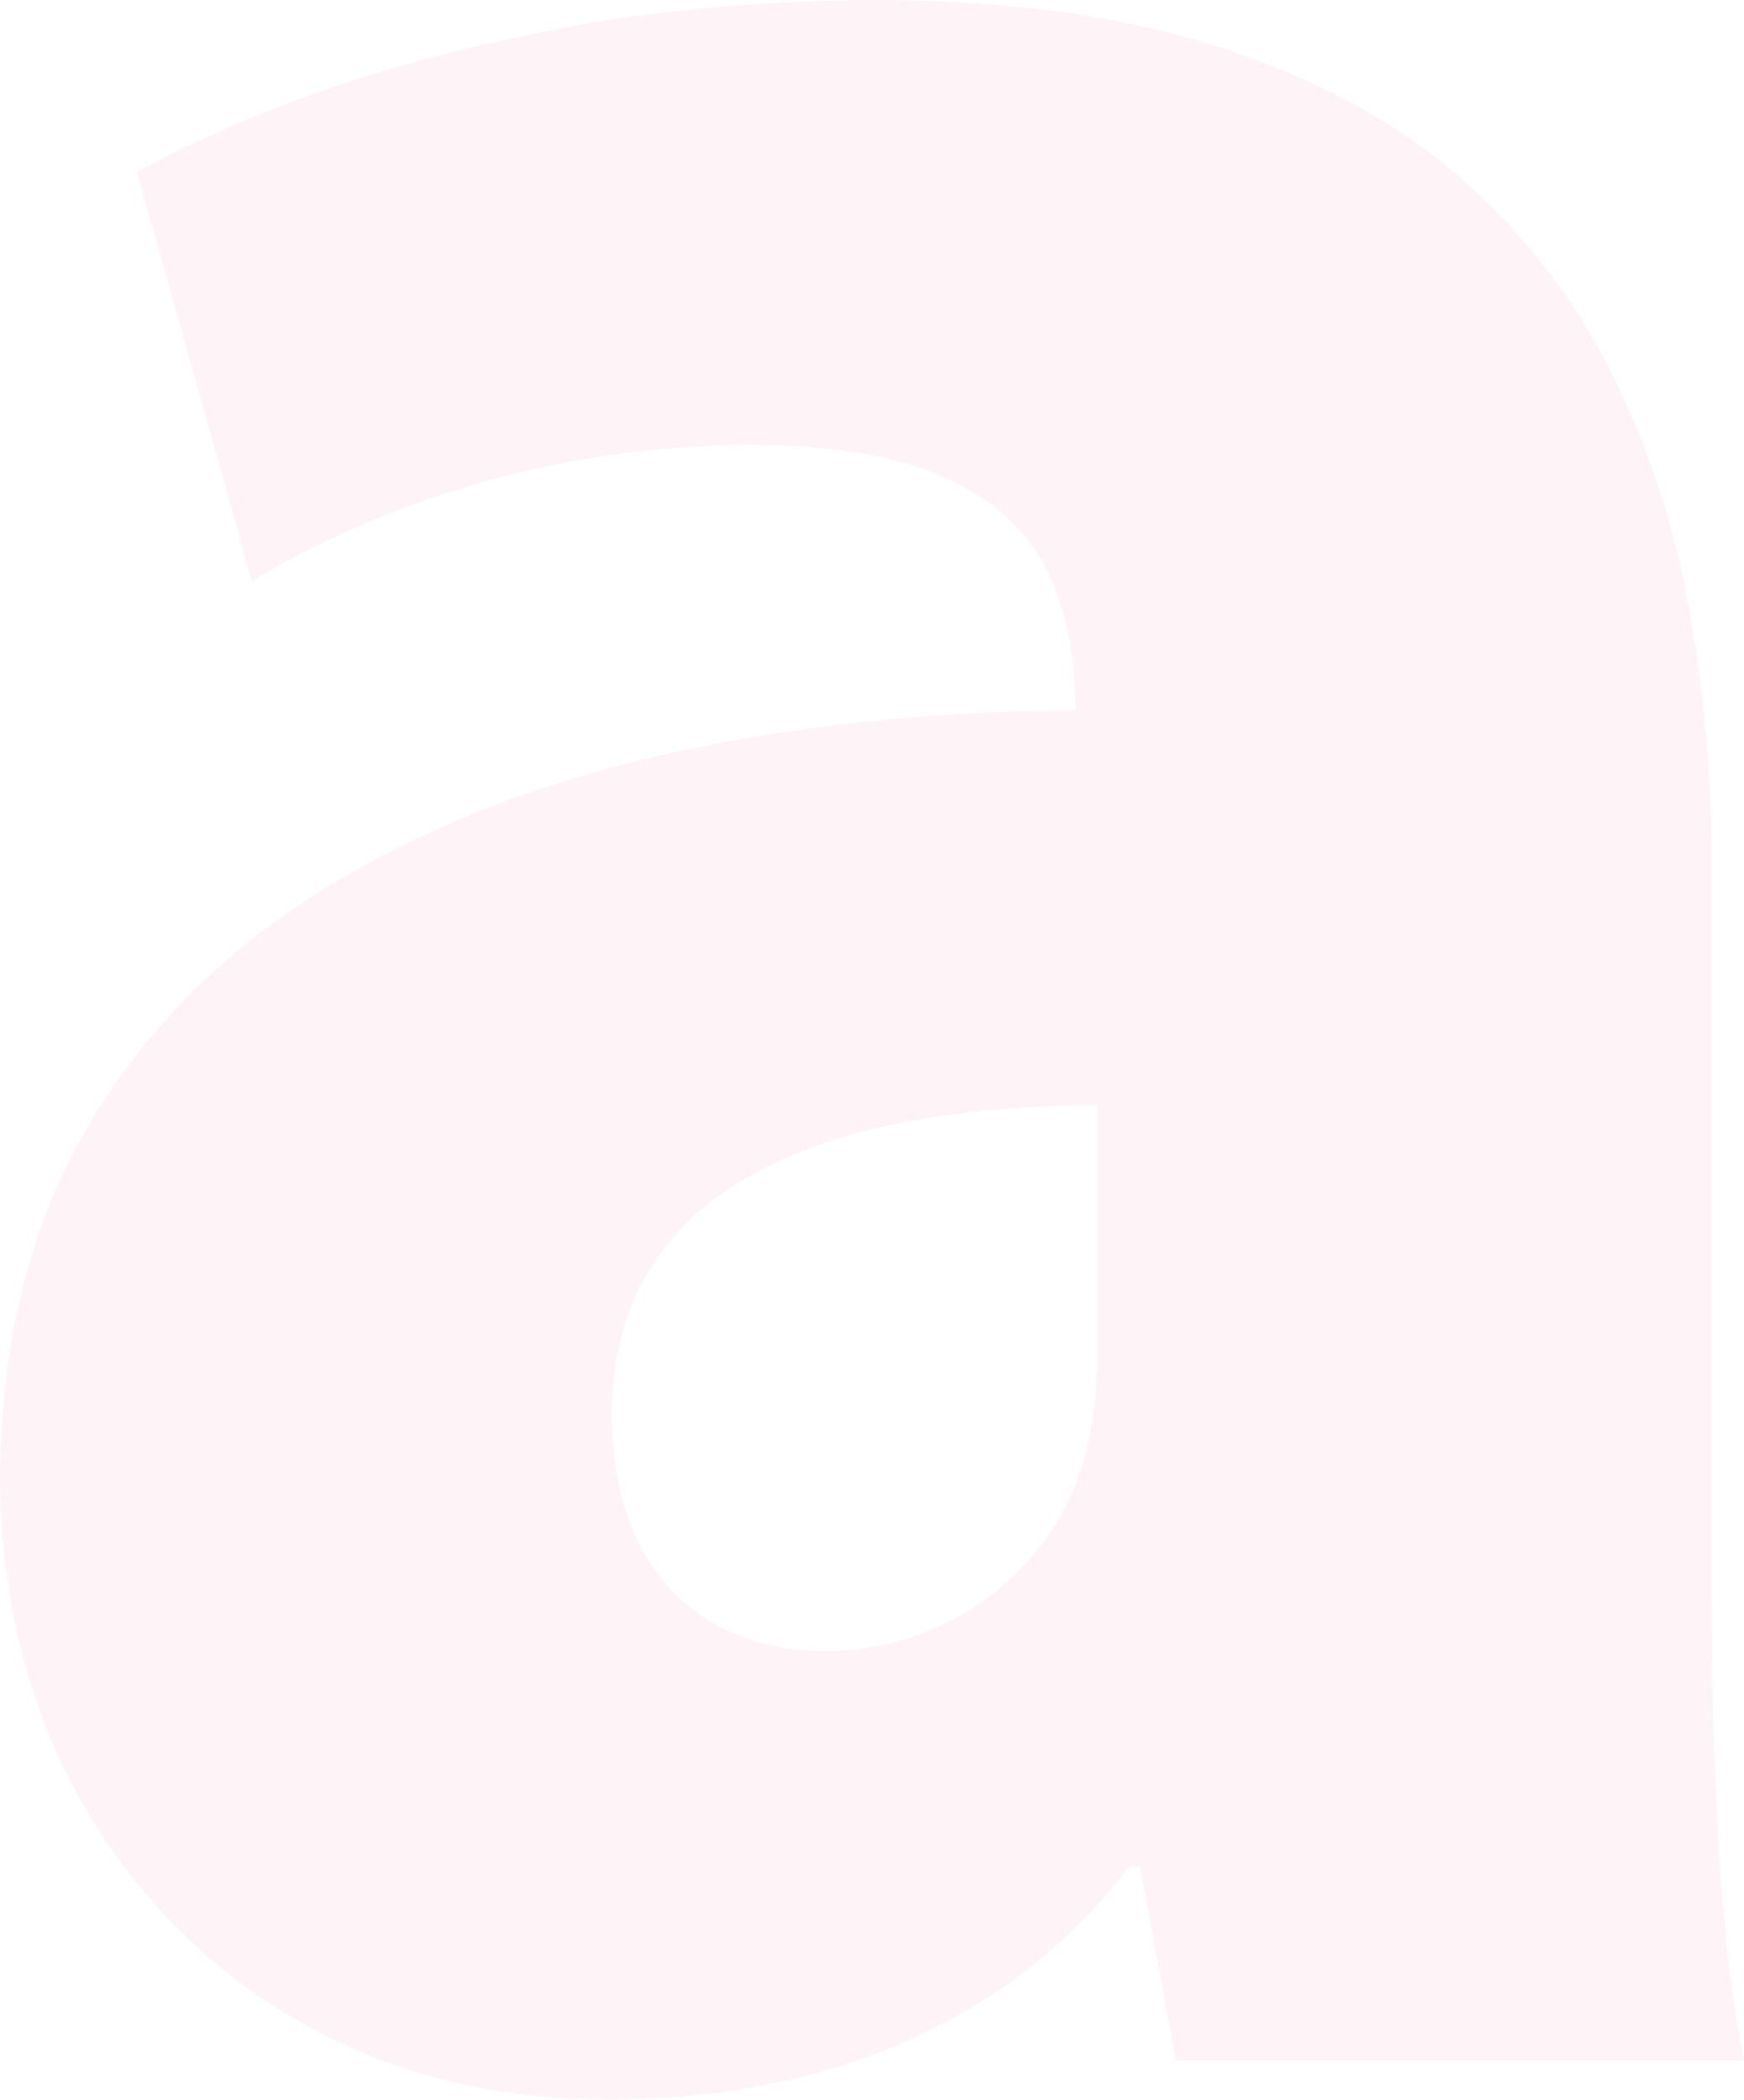 <svg width="314" height="378" viewBox="0 0 314 378" fill="none" xmlns="http://www.w3.org/2000/svg">
<path d="M197.486 246.196C197.269 257.641 194.769 267.079 189.932 274.618C185.096 282.158 178.792 287.853 171.401 291.65C163.956 295.446 156.294 297.236 148.305 297.236C141.512 297.236 135.262 295.718 129.556 292.843C123.741 289.805 119.068 285.195 115.535 278.849C112.057 272.611 110.264 264.529 110.155 254.604C110.264 244.135 112.547 235.348 117.166 228.243C121.676 221.029 128.089 215.334 136.132 211.103C144.12 206.818 153.413 203.672 163.956 201.828C174.444 199.875 185.639 199.007 197.486 199.007V246.196ZM308.185 157.025C308.294 140.753 306.881 124.915 304.109 109.619C301.392 94.324 296.664 80.113 289.98 66.878C283.404 53.644 274.329 41.982 262.917 32.002C251.45 21.967 237.103 14.211 219.876 8.624C202.703 2.929 182.053 0.108 158.033 0C137.11 0.108 117.981 1.844 100.754 5.153C83.472 8.516 68.474 12.475 55.648 17.194C42.823 21.913 32.552 26.578 24.672 30.971L45.377 104.629C57.116 97.415 70.865 91.503 86.244 86.947C101.678 82.554 118.09 80.167 135.317 80.058C150.533 80.167 162.38 82.228 170.803 86.296C179.335 90.256 185.259 96.005 188.737 103.111C192.106 110.325 193.682 118.515 193.574 127.898C166.619 128.007 141.349 130.827 118.035 136.197C94.613 141.675 74.125 149.974 56.518 161.202C38.802 172.375 24.998 186.749 15.108 204.052C5.163 221.409 0.217 242.183 0 266.211C0.109 281.615 2.717 296.152 7.771 309.603C12.934 323.055 20.379 334.933 29.998 345.13C39.617 355.382 51.029 363.355 64.398 369.159C77.875 374.963 92.765 377.892 109.395 378C122.002 378 134.012 376.481 145.533 373.607C157.054 370.569 167.651 366.067 177.488 359.829C187.324 353.592 195.965 345.727 203.301 336.018H205.258L211.724 370.895H314C312.478 363.464 311.283 355.165 310.468 345.998C309.598 336.832 309.055 327.068 308.729 316.709C308.294 306.349 308.185 295.718 308.185 284.924V156.971V157.025Z" fill="#E50046" fill-opacity="0.05"/>
</svg>
